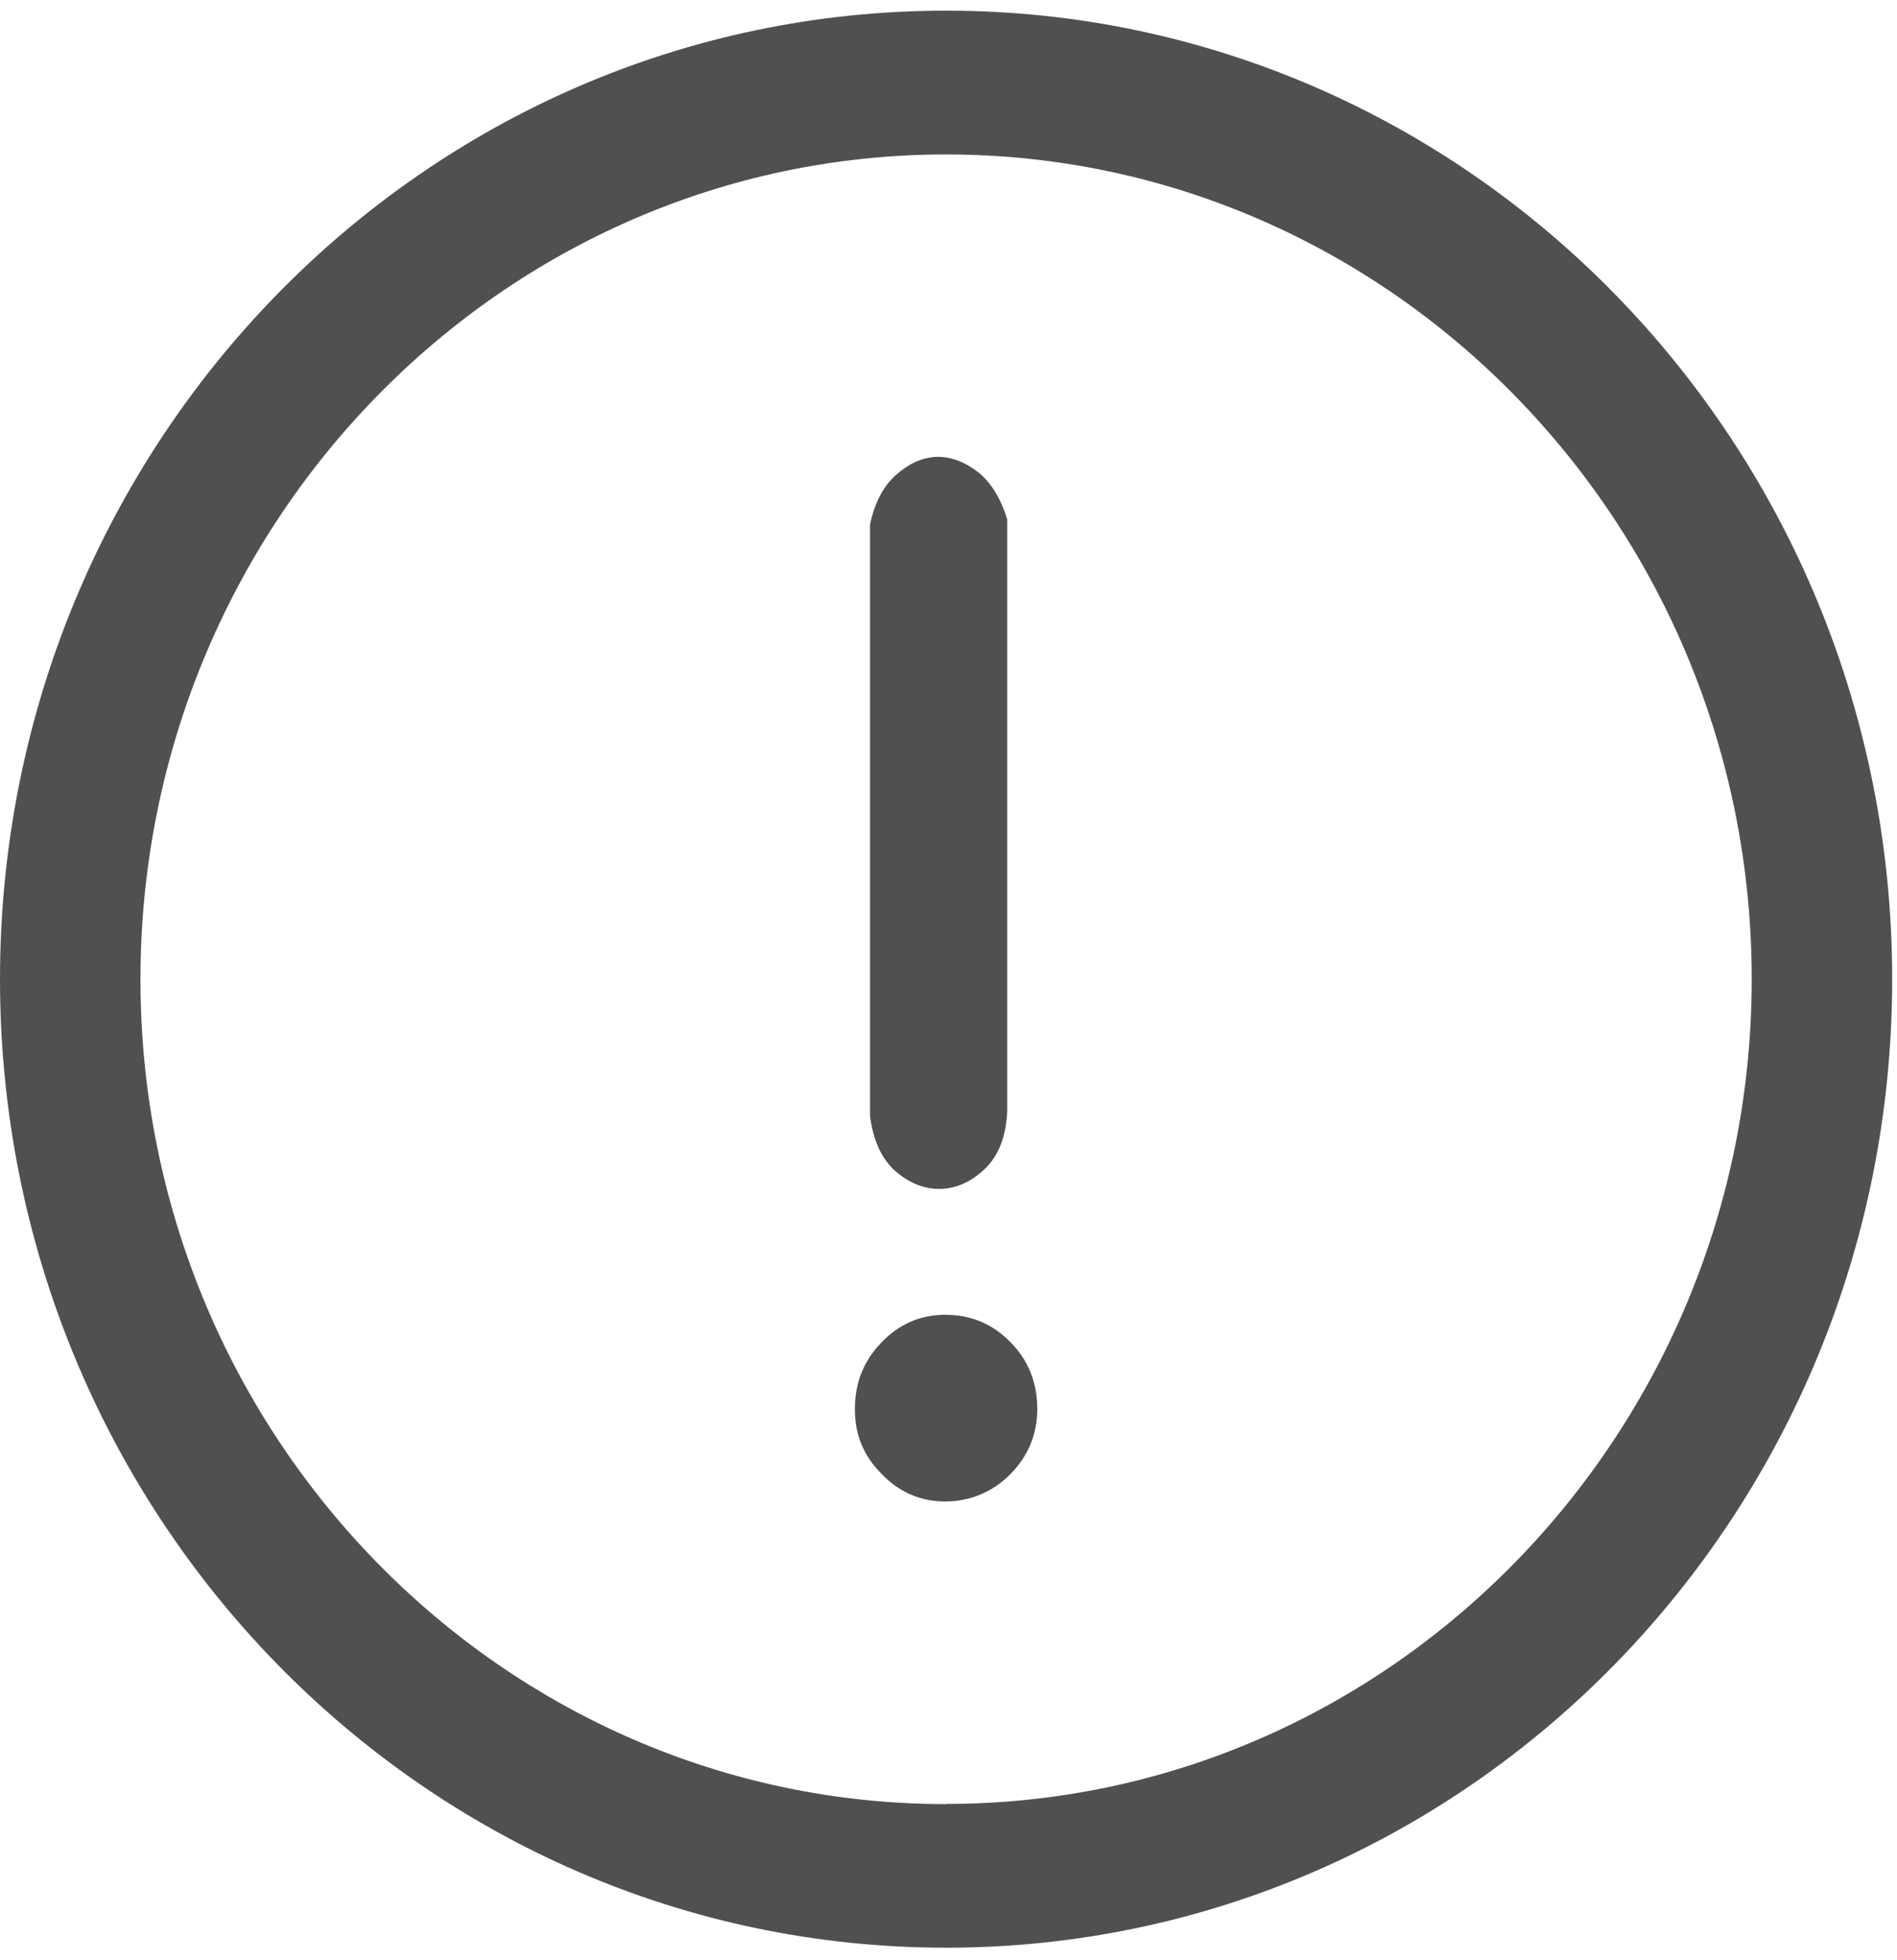 <?xml version="1.0"?>
<svg xmlns="http://www.w3.org/2000/svg" width="92" height="95" viewBox="0 0 92 95" fill="none">
<path d="M45.883 0.517C20.541 0.517 0 21.537 0 47.469C0 73.401 20.541 94.421 45.883 94.421C71.225 94.421 91.766 73.401 91.766 47.469C91.766 21.537 71.225 0.517 45.883 0.517ZM45.883 87.461C24.335 87.461 6.812 69.519 6.812 47.48C6.812 25.441 24.335 7.488 45.883 7.488C67.431 7.488 84.954 25.43 84.954 47.469C84.954 69.508 67.42 87.451 45.883 87.451V87.461Z" fill="#50514F"/>
<path d="M45.642 57.636C46.428 57.604 47.141 57.271 47.79 56.639C48.44 56.006 48.797 55.073 48.849 53.85V25.183C48.524 24.132 48.042 23.349 47.392 22.856C46.742 22.363 46.072 22.127 45.401 22.148C44.73 22.18 44.07 22.47 43.452 23.027C42.833 23.574 42.414 24.379 42.194 25.43V54.097C42.351 55.319 42.77 56.209 43.452 56.799C44.133 57.379 44.856 57.657 45.642 57.636Z" fill="#50514F"/>
<path d="M45.841 63.738C44.646 63.738 43.619 64.178 42.76 65.068C41.89 65.958 41.46 67.031 41.46 68.307C41.46 69.583 41.89 70.581 42.76 71.46C43.619 72.35 44.657 72.79 45.841 72.79C47.025 72.79 48.136 72.34 49.006 71.46C49.866 70.581 50.306 69.53 50.306 68.307C50.306 67.031 49.876 65.948 49.006 65.068C48.136 64.178 47.088 63.738 45.841 63.738Z" fill="#50514F"/>
</svg>
